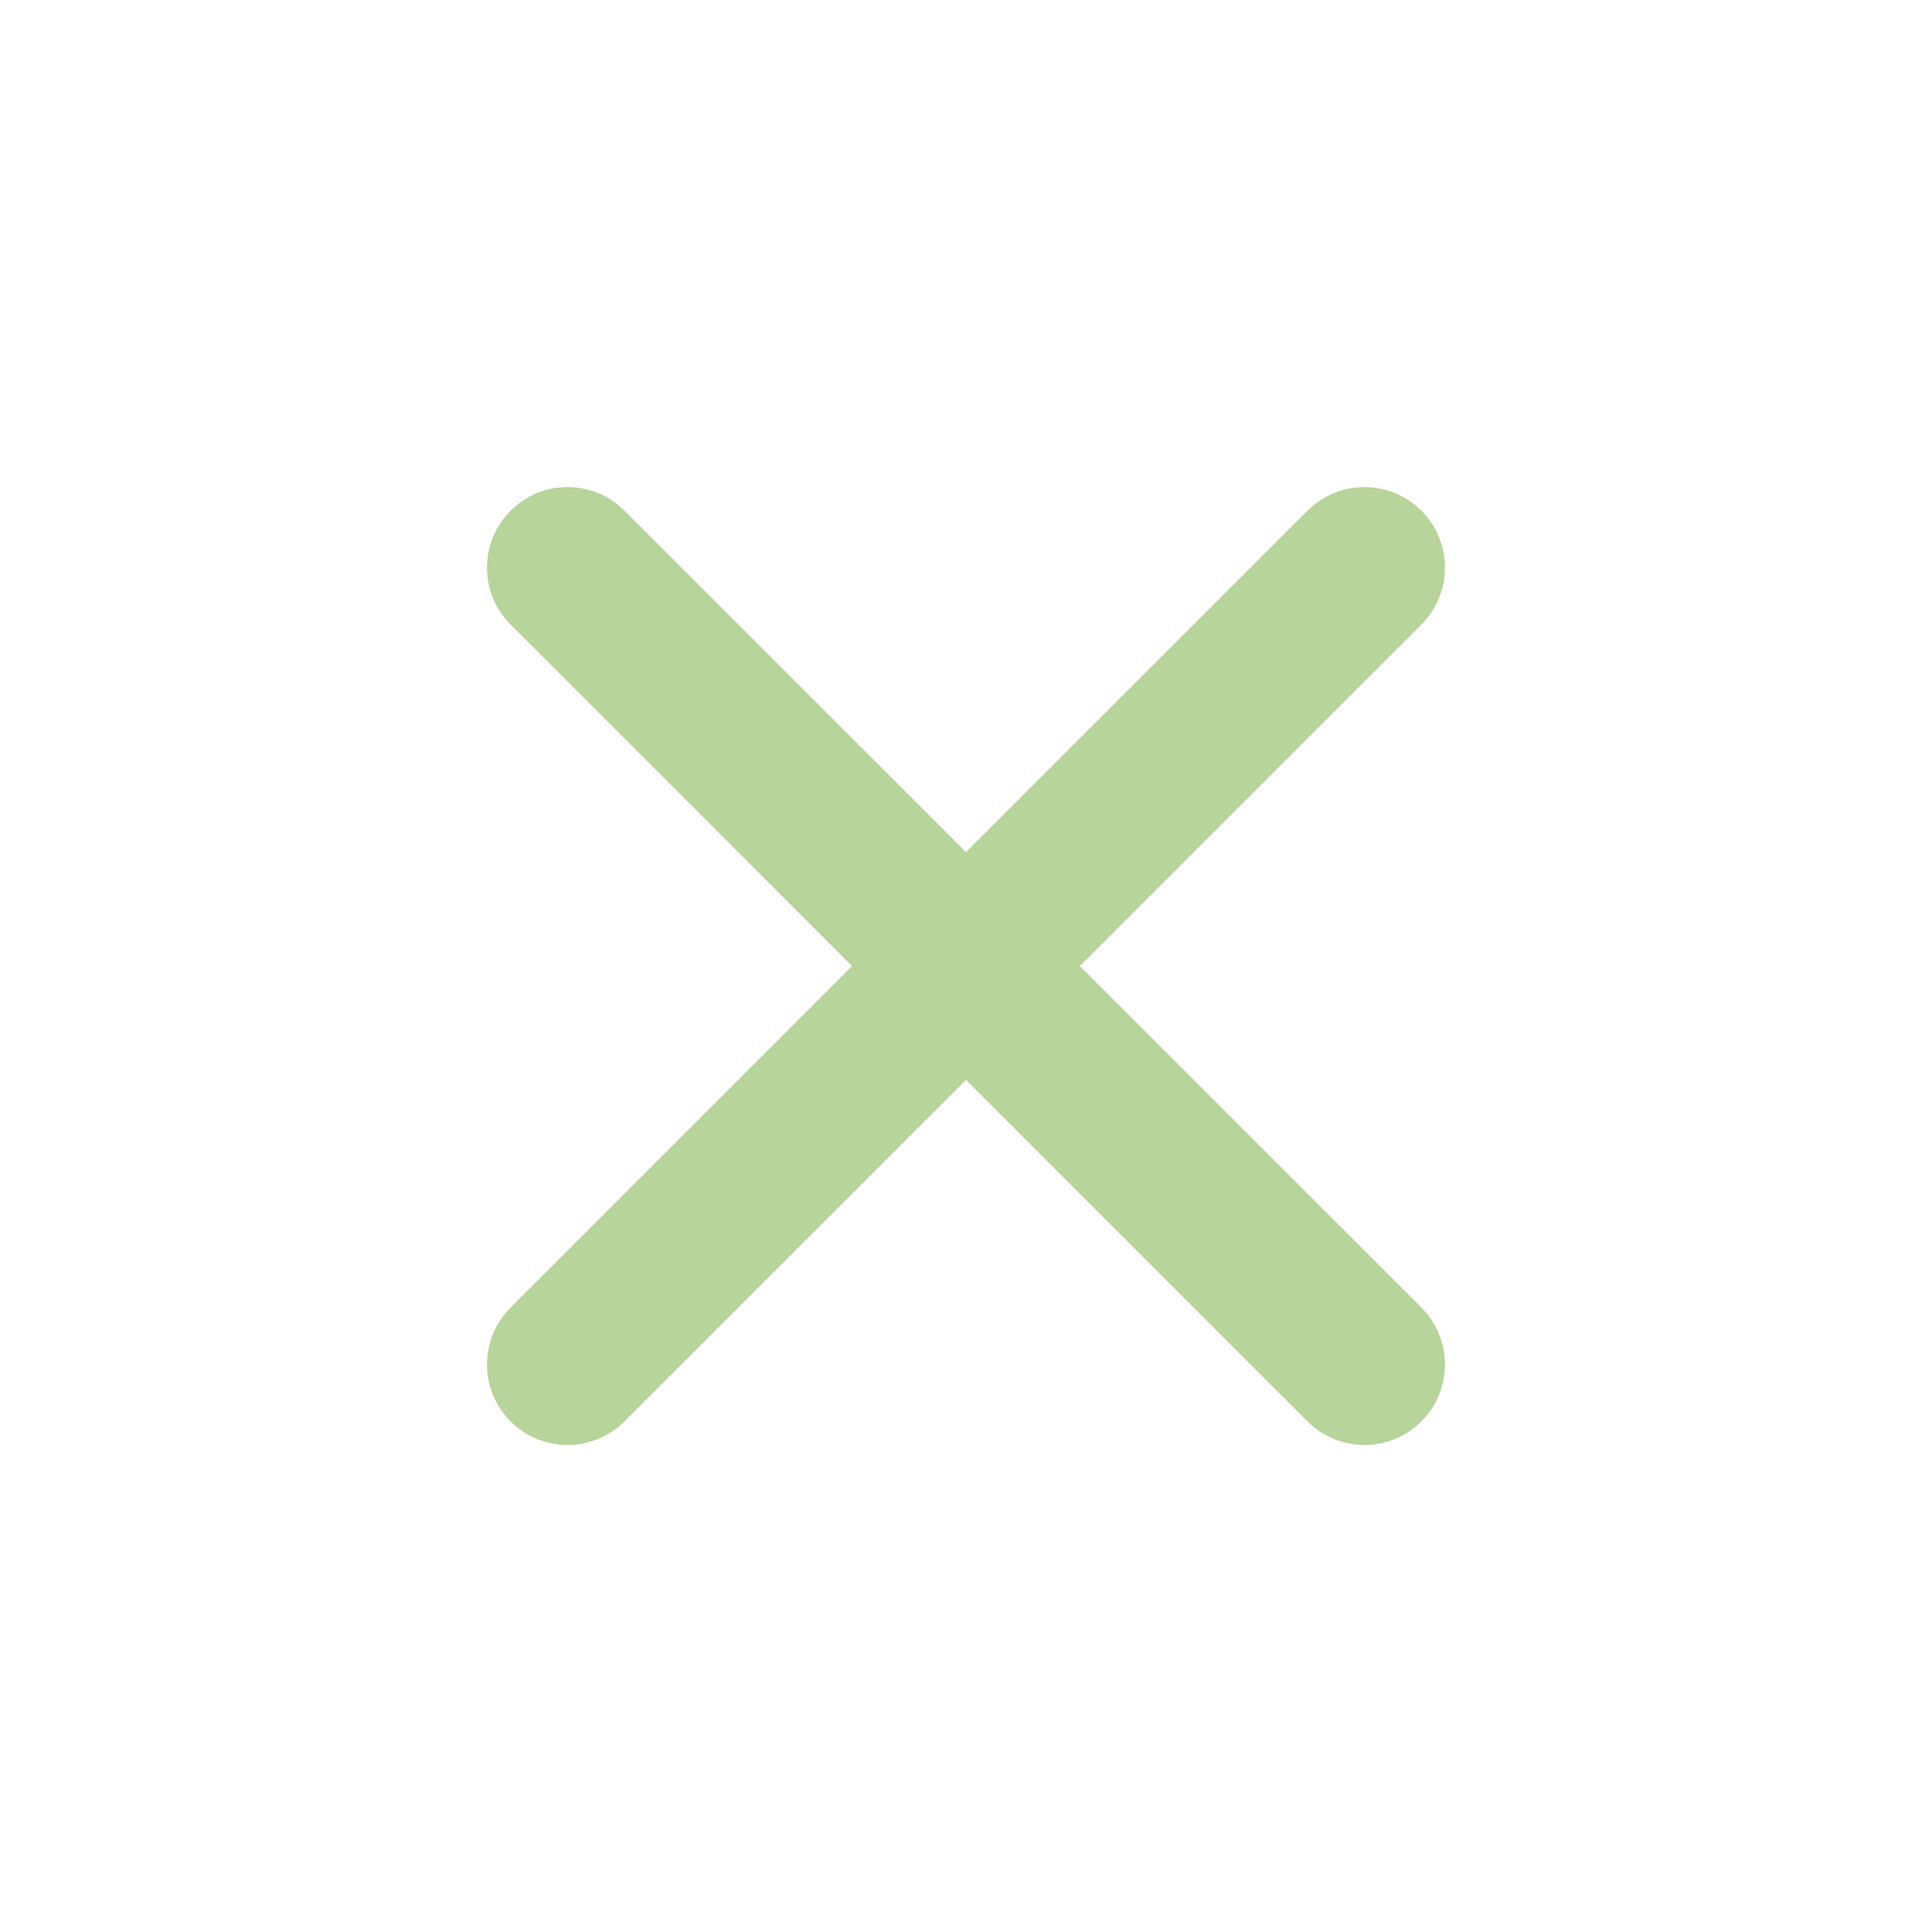 <?xml version="1.0" encoding="UTF-8"?> <svg xmlns="http://www.w3.org/2000/svg" width="24" height="24" viewBox="0 0 24 24" fill="none"> <path d="M12 10.586L16.242 6.344C16.633 5.953 17.266 5.953 17.657 6.344V6.344C18.047 6.734 18.047 7.368 17.657 7.758L13.414 12.001L17.657 16.243C18.047 16.634 18.047 17.267 17.657 17.657V17.657C17.266 18.048 16.633 18.048 16.242 17.657L12 13.415L7.757 17.657C7.367 18.048 6.733 18.048 6.343 17.657V17.657C5.952 17.267 5.952 16.634 6.343 16.243L10.585 12.001L6.343 7.758C5.952 7.368 5.952 6.734 6.343 6.344V6.344C6.733 5.953 7.367 5.953 7.757 6.344L12 10.586Z" fill="#B7D49B"></path> </svg> 